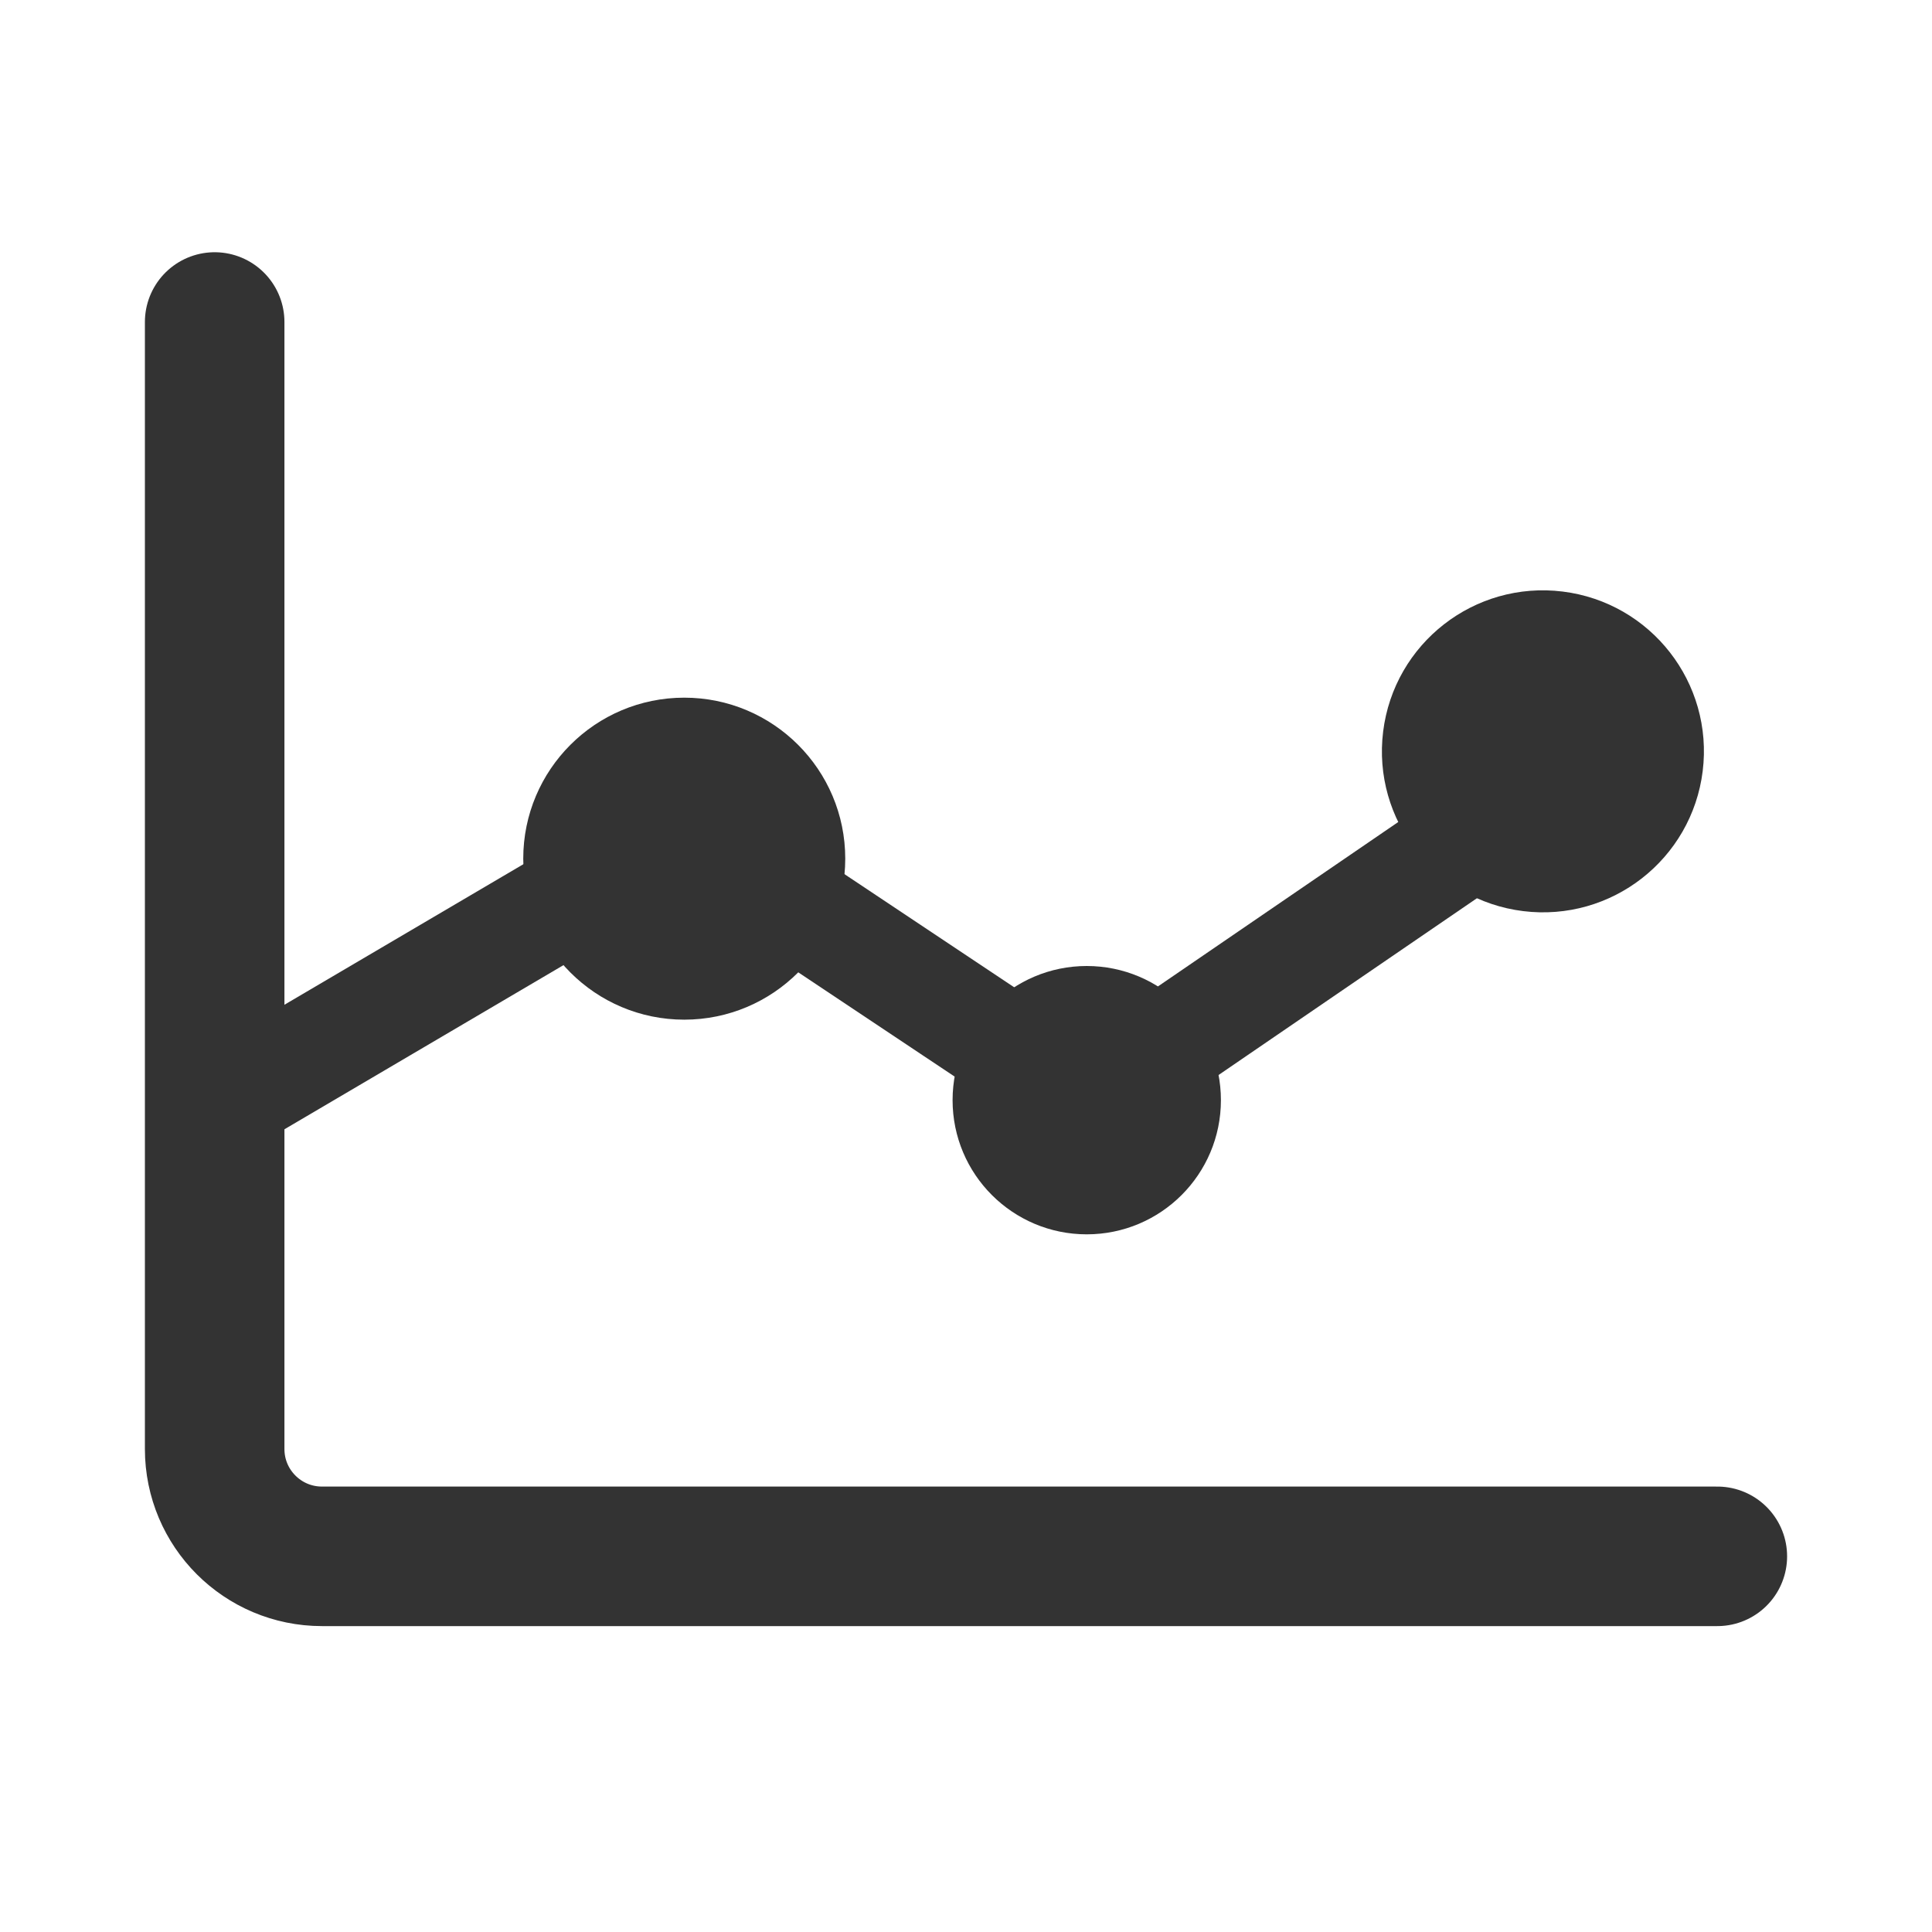 <svg width="36" height="36" viewBox="0 0 36 36" fill="none" xmlns="http://www.w3.org/2000/svg">
<circle cx="12.75" cy="16" r="2.5" fill="#333333" stroke="#333333"/>
<circle cx="20.25" cy="20.5" r="2" fill="#333333" stroke="#333333"/>
<circle cx="28.75" cy="14" r="2.5" transform="rotate(7.061 28.75 14)" fill="#333333" stroke="#333333"/>
<path d="M4.25 20.5L12.75 15.5L20.25 20.5L29.75 14" stroke="#333333" stroke-width="2"/>
<path d="M4 6V27C4 28.105 4.895 29 6 29H32" stroke="#333333" stroke-width="2.6" stroke-linecap="round"/>
</svg>
